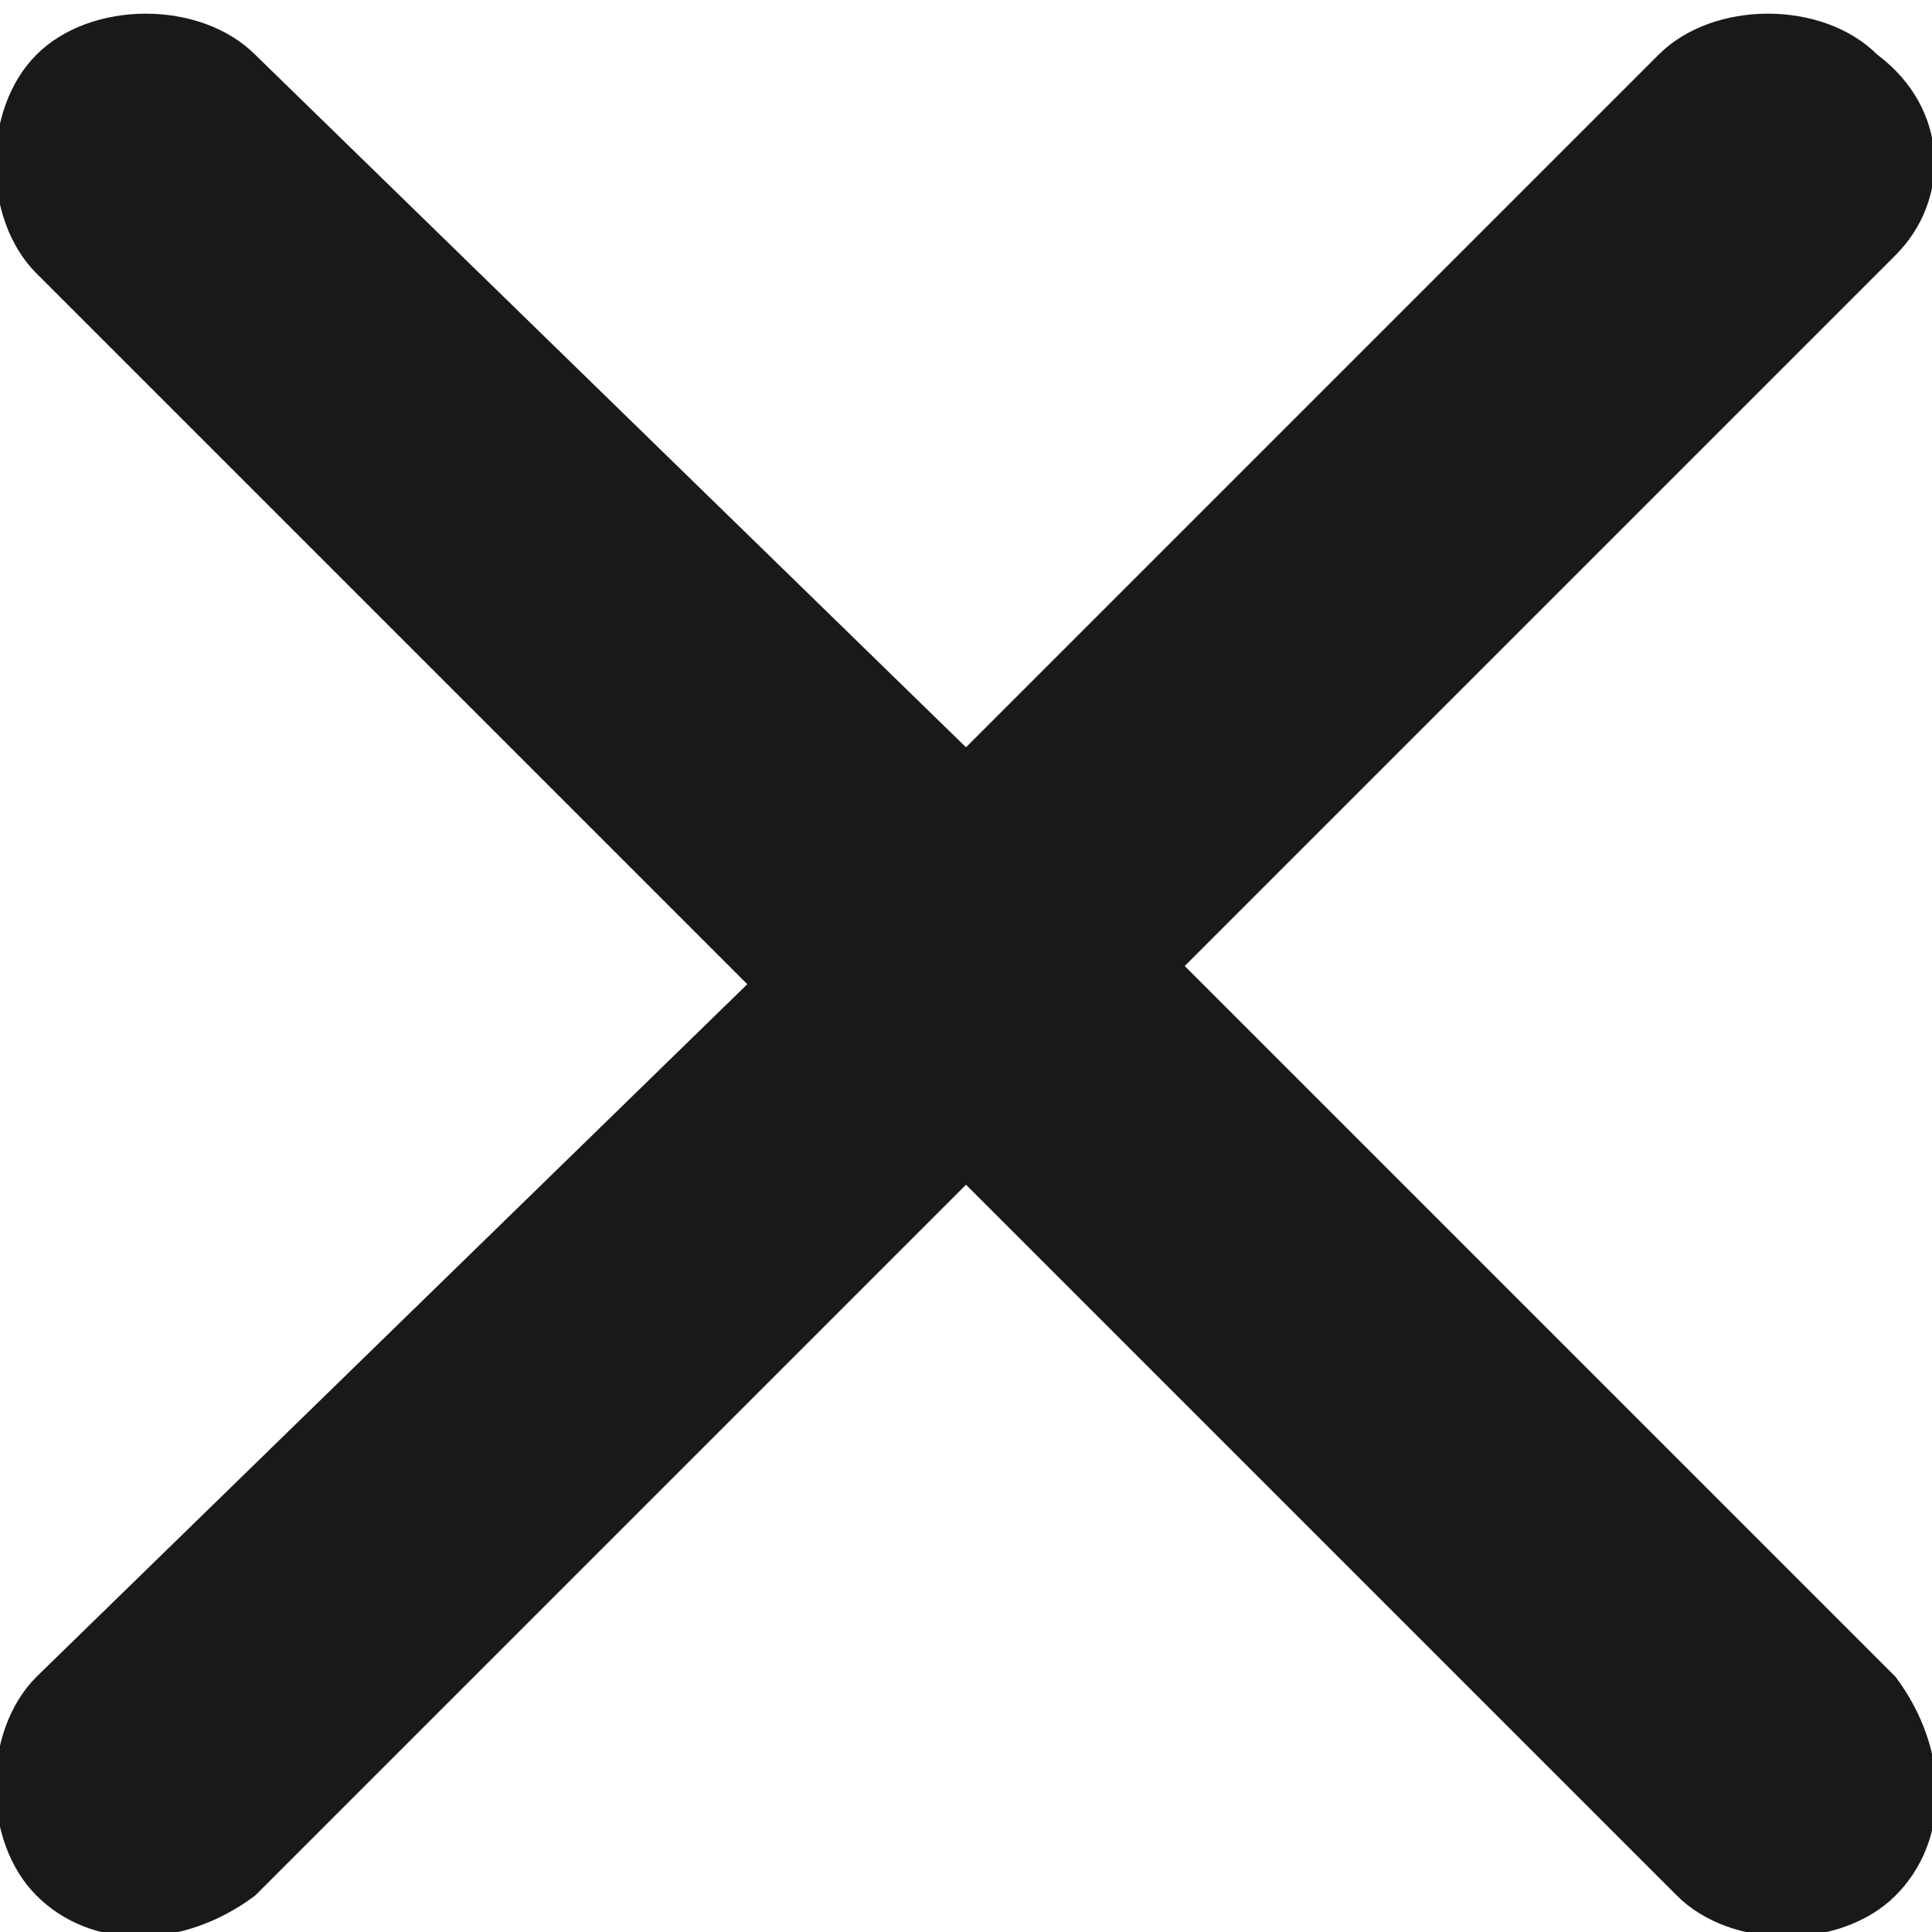 <?xml version="1.0" encoding="utf-8"?>
<!-- Generator: Adobe Illustrator 26.2.1, SVG Export Plug-In . SVG Version: 6.00 Build 0)  -->
<svg version="1.1" id="Layer_1" xmlns="http://www.w3.org/2000/svg" xmlns:xlink="http://www.w3.org/1999/xlink" x="0px" y="0px"
	 viewBox="0 0 10.6 10.6" style="enable-background:new 0 0 10.6 10.6;" xml:space="preserve">
<style type="text/css">
	.st0{opacity:0.9;enable-background:new    ;}
</style>
<path id="Close_icon" class="st0" d="M10.3,0.3c-0.3-0.3-0.9-0.3-1.2,0c0,0,0,0,0,0L5.3,4.1L1.4,0.3c-0.3-0.3-0.9-0.3-1.2,0
	c-0.3,0.3-0.3,0.9,0,1.2l0,0l3.9,3.9L0.2,9.2c-0.3,0.3-0.3,0.9,0,1.2c0.3,0.3,0.8,0.3,1.2,0l3.9-3.9l3.9,3.9c0.3,0.3,0.9,0.3,1.2,0
	c0.3-0.3,0.3-0.8,0-1.2L6.5,5.3l3.9-3.9C10.7,1.1,10.7,0.6,10.3,0.3L10.3,0.3z"/>
</svg>
